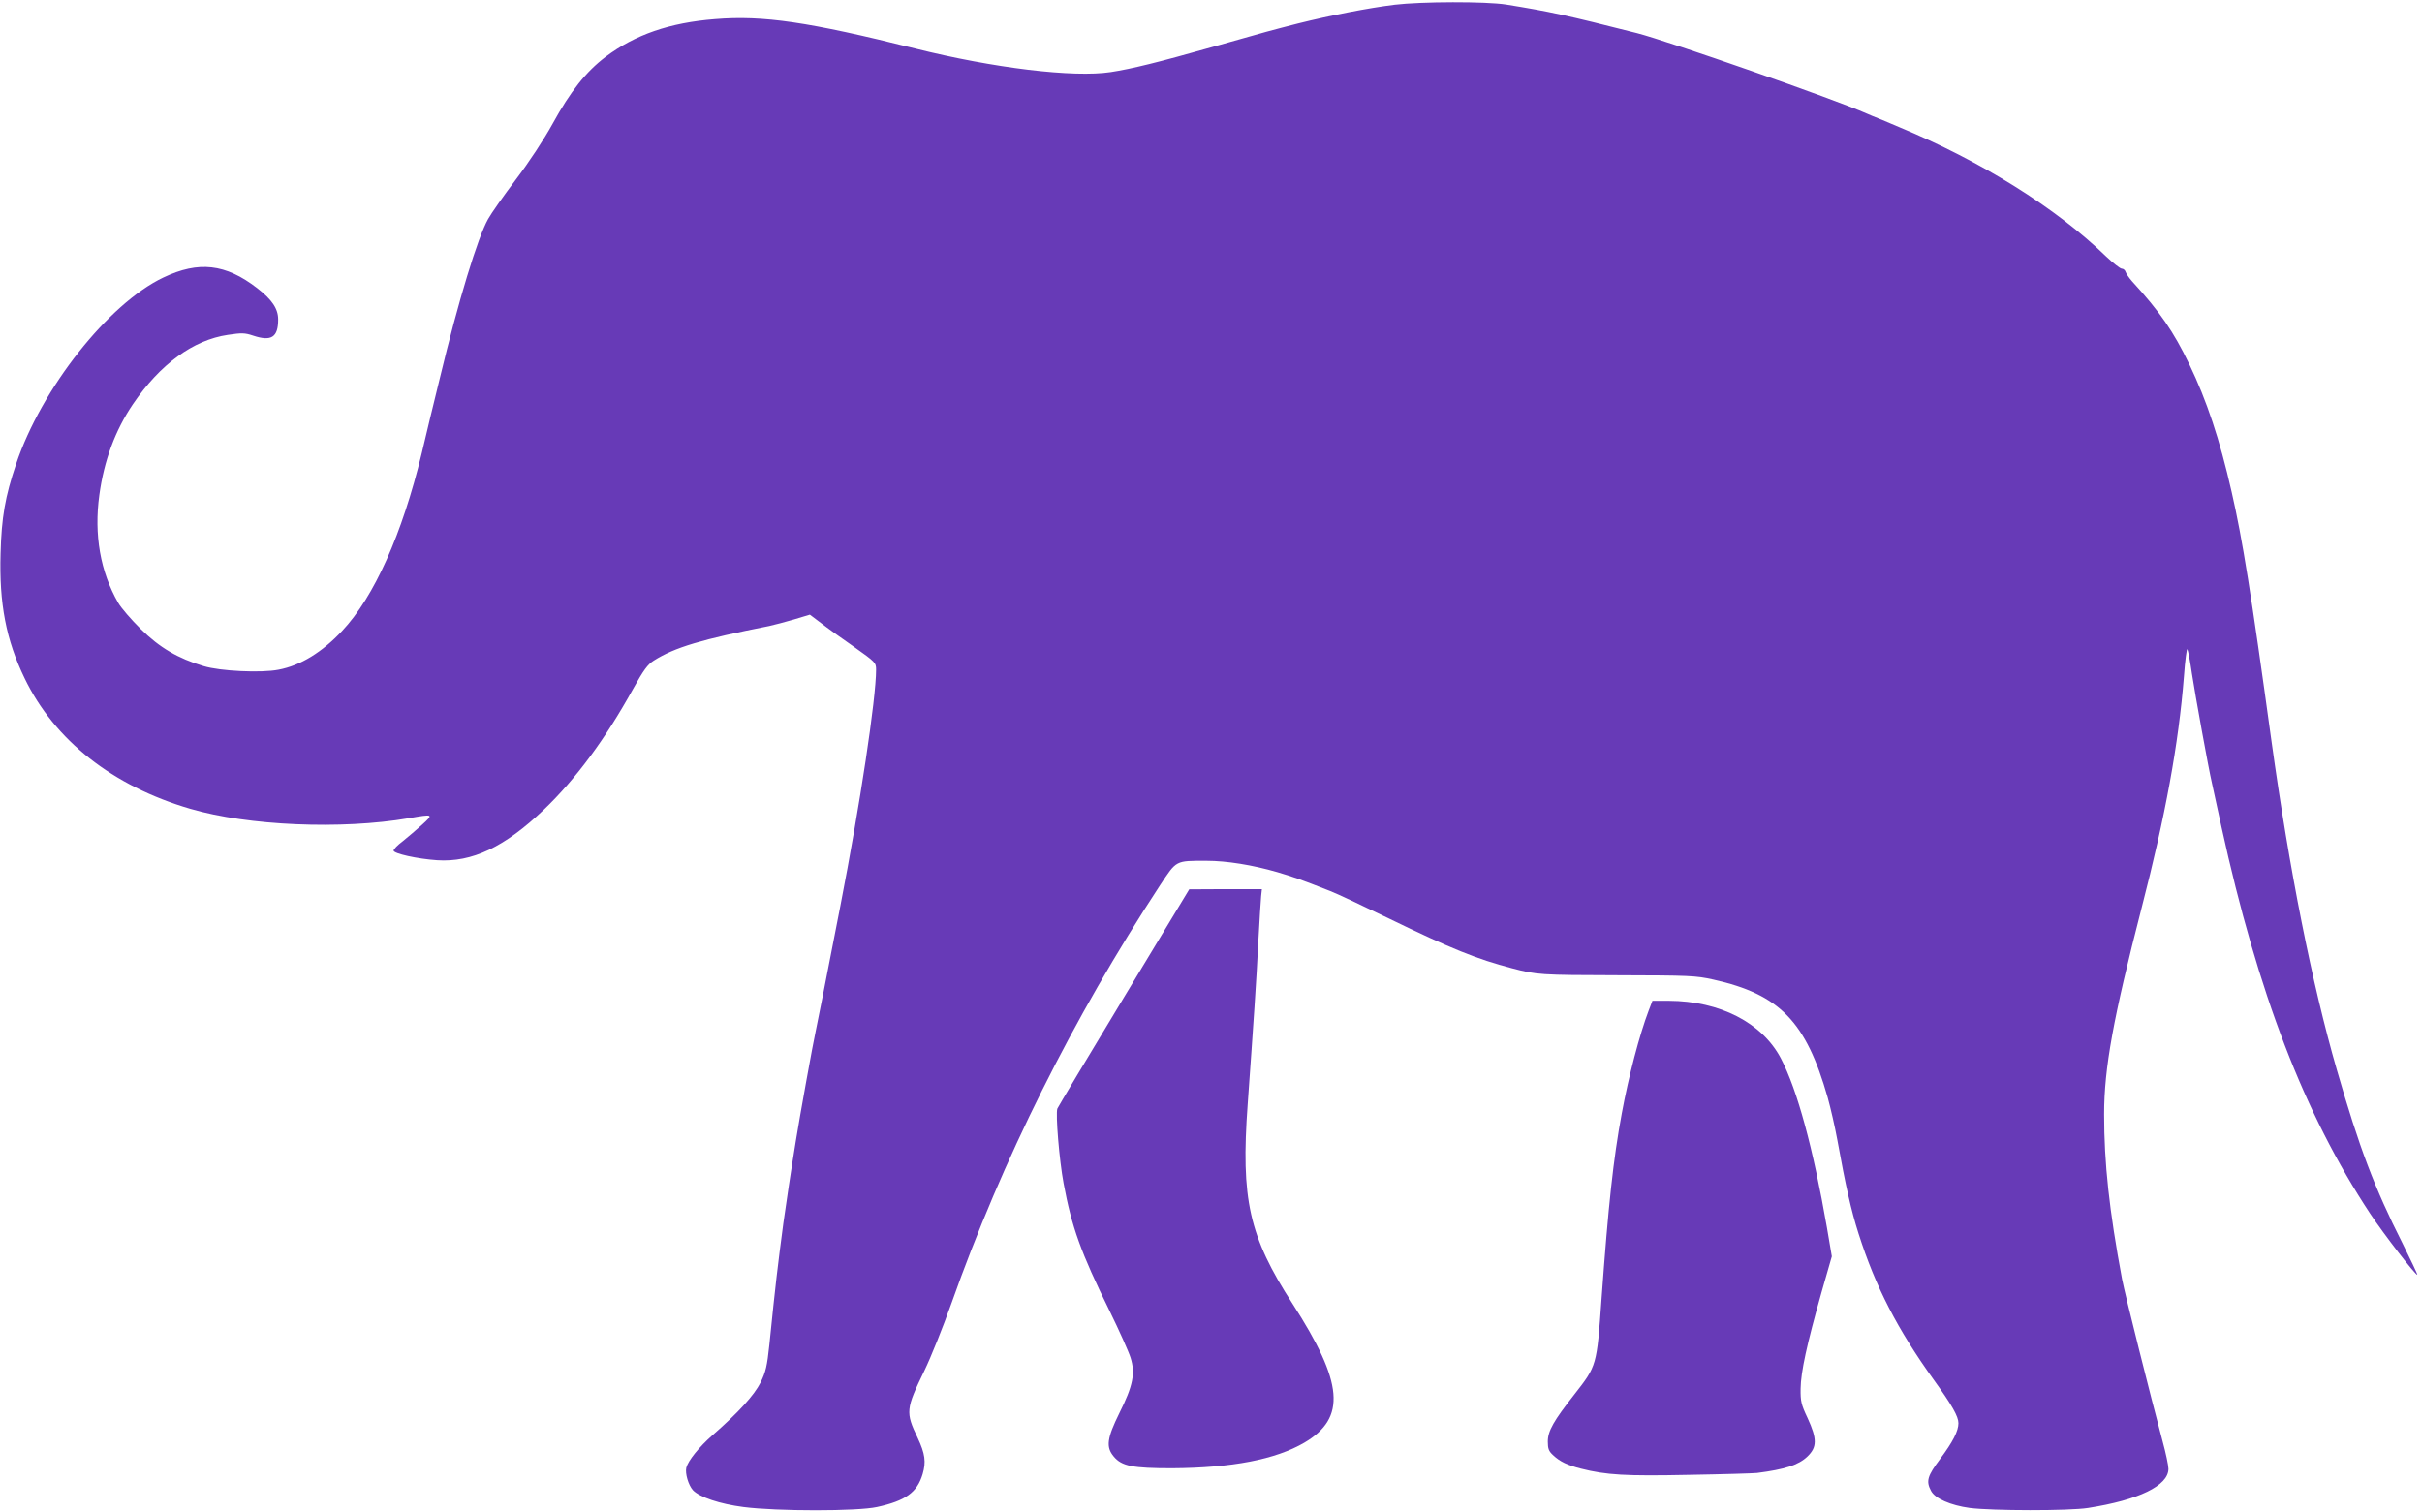 <?xml version="1.0" standalone="no"?>
<!DOCTYPE svg PUBLIC "-//W3C//DTD SVG 20010904//EN"
 "http://www.w3.org/TR/2001/REC-SVG-20010904/DTD/svg10.dtd">
<svg version="1.0" xmlns="http://www.w3.org/2000/svg"
 width="1280pt" height="799pt" viewBox="0 0 1280 799"
 preserveAspectRatio="xMidYMid meet">
<g transform="translate(0,799) scale(0.1,-0.1)"
fill="#673ab7" stroke="none">
<path d="M7370 7965 c-138 -17 -342 -57 -510 -99 -140 -36 -157 -40 -455 -125
-279 -79 -424 -115 -535 -132 -196 -30 -619 21 -1035 125 -559 140 -803 176
-1056 155 -241 -19 -422 -82 -578 -199 -104 -79 -186 -182 -281 -355 -44 -80
-124 -202 -193 -293 -65 -86 -131 -180 -147 -209 -55 -97 -157 -431 -255 -840
-31 -125 -74 -304 -96 -398 -104 -430 -251 -759 -421 -940 -105 -112 -219
-183 -336 -205 -90 -18 -308 -8 -396 19 -136 41 -232 97 -332 196 -50 49 -104
112 -119 138 -95 165 -129 361 -100 571 25 183 84 341 177 479 144 212 319
340 502 367 73 11 89 11 134 -4 96 -32 132 -9 132 85 0 57 -32 105 -111 166
-167 129 -309 145 -496 56 -290 -138 -644 -586 -778 -986 -58 -172 -77 -282
-82 -472 -8 -264 29 -458 127 -660 158 -328 465 -570 875 -690 307 -90 799
-111 1155 -50 131 23 133 22 70 -35 -30 -27 -76 -66 -102 -87 -27 -20 -48 -42
-48 -49 0 -16 126 -44 230 -51 185 -12 356 69 564 267 167 160 324 371 472
639 55 99 77 129 109 149 110 70 255 113 610 183 28 6 87 22 132 35 l83 25 57
-43 c32 -25 111 -82 176 -127 114 -81 117 -84 117 -121 0 -153 -84 -710 -189
-1250 -85 -436 -121 -619 -130 -660 -13 -57 -85 -455 -105 -580 -23 -140 -55
-355 -66 -435 -31 -236 -40 -308 -74 -643 -12 -114 -19 -143 -46 -199 -34 -68
-118 -160 -253 -278 -72 -63 -130 -135 -140 -173 -7 -31 11 -92 35 -119 35
-37 143 -73 267 -89 177 -23 603 -23 706 0 151 33 212 77 241 174 19 64 13
108 -26 191 -65 136 -63 153 35 355 35 72 99 232 143 356 269 760 641 1506
1103 2211 88 133 80 129 245 129 107 0 243 -22 374 -60 87 -26 120 -37 280
-100 30 -11 170 -77 310 -145 327 -159 466 -215 650 -263 132 -35 149 -36 560
-37 380 -1 411 -2 505 -23 350 -78 490 -222 604 -623 16 -57 39 -158 51 -224
44 -244 73 -373 112 -495 90 -283 206 -507 398 -774 97 -135 130 -193 130
-229 0 -41 -29 -98 -96 -188 -68 -91 -76 -118 -49 -169 21 -41 103 -77 205
-91 116 -15 525 -16 625 0 268 42 425 118 425 207 0 18 -14 84 -31 146 -60
224 -200 781 -214 856 -68 364 -95 614 -95 872 0 246 49 511 198 1090 126 488
196 868 224 1225 6 86 15 150 18 143 4 -7 15 -65 24 -128 18 -117 87 -498 106
-580 5 -25 28 -128 50 -230 193 -881 438 -1518 786 -2045 70 -106 243 -330
249 -323 2 2 -34 77 -79 168 -147 291 -228 505 -346 915 -132 457 -251 1057
-345 1735 -109 791 -154 1071 -211 1320 -63 278 -132 484 -224 675 -83 173
-155 277 -303 439 -15 17 -30 39 -33 48 -3 10 -12 18 -21 18 -8 0 -45 29 -82
64 -266 258 -660 504 -1096 685 -11 5 -49 21 -85 36 -36 14 -74 30 -85 35
-168 75 -1050 383 -1214 425 -374 95 -462 114 -691 151 -108 17 -448 16 -590
-1z"/>
<path d="M5940 2718 c-190 -314 -348 -579 -352 -588 -10 -28 10 -272 33 -395
43 -232 92 -367 242 -672 52 -106 102 -218 112 -250 26 -82 13 -148 -59 -292
-66 -134 -72 -180 -30 -230 42 -51 101 -62 308 -62 317 2 546 46 699 135 223
131 208 316 -63 736 -229 355 -273 550 -236 1055 31 431 46 653 56 855 6 113
13 222 15 243 l4 37 -192 0 -192 -1 -345 -571z"/>
<path d="M8713 2648 c-48 -126 -106 -347 -142 -543 -45 -243 -71 -483 -107
-980 -25 -355 -25 -354 -143 -505 -110 -140 -141 -194 -141 -250 0 -38 5 -51
28 -72 36 -34 76 -53 147 -71 134 -34 236 -40 572 -33 180 3 342 8 359 10 147
19 219 42 266 87 51 49 52 92 1 203 -34 72 -38 89 -37 156 1 87 33 234 110
507 l55 192 -26 153 c-73 419 -156 726 -243 893 -99 189 -323 304 -593 305
l-86 0 -20 -52z"/>
</g>
</svg>
